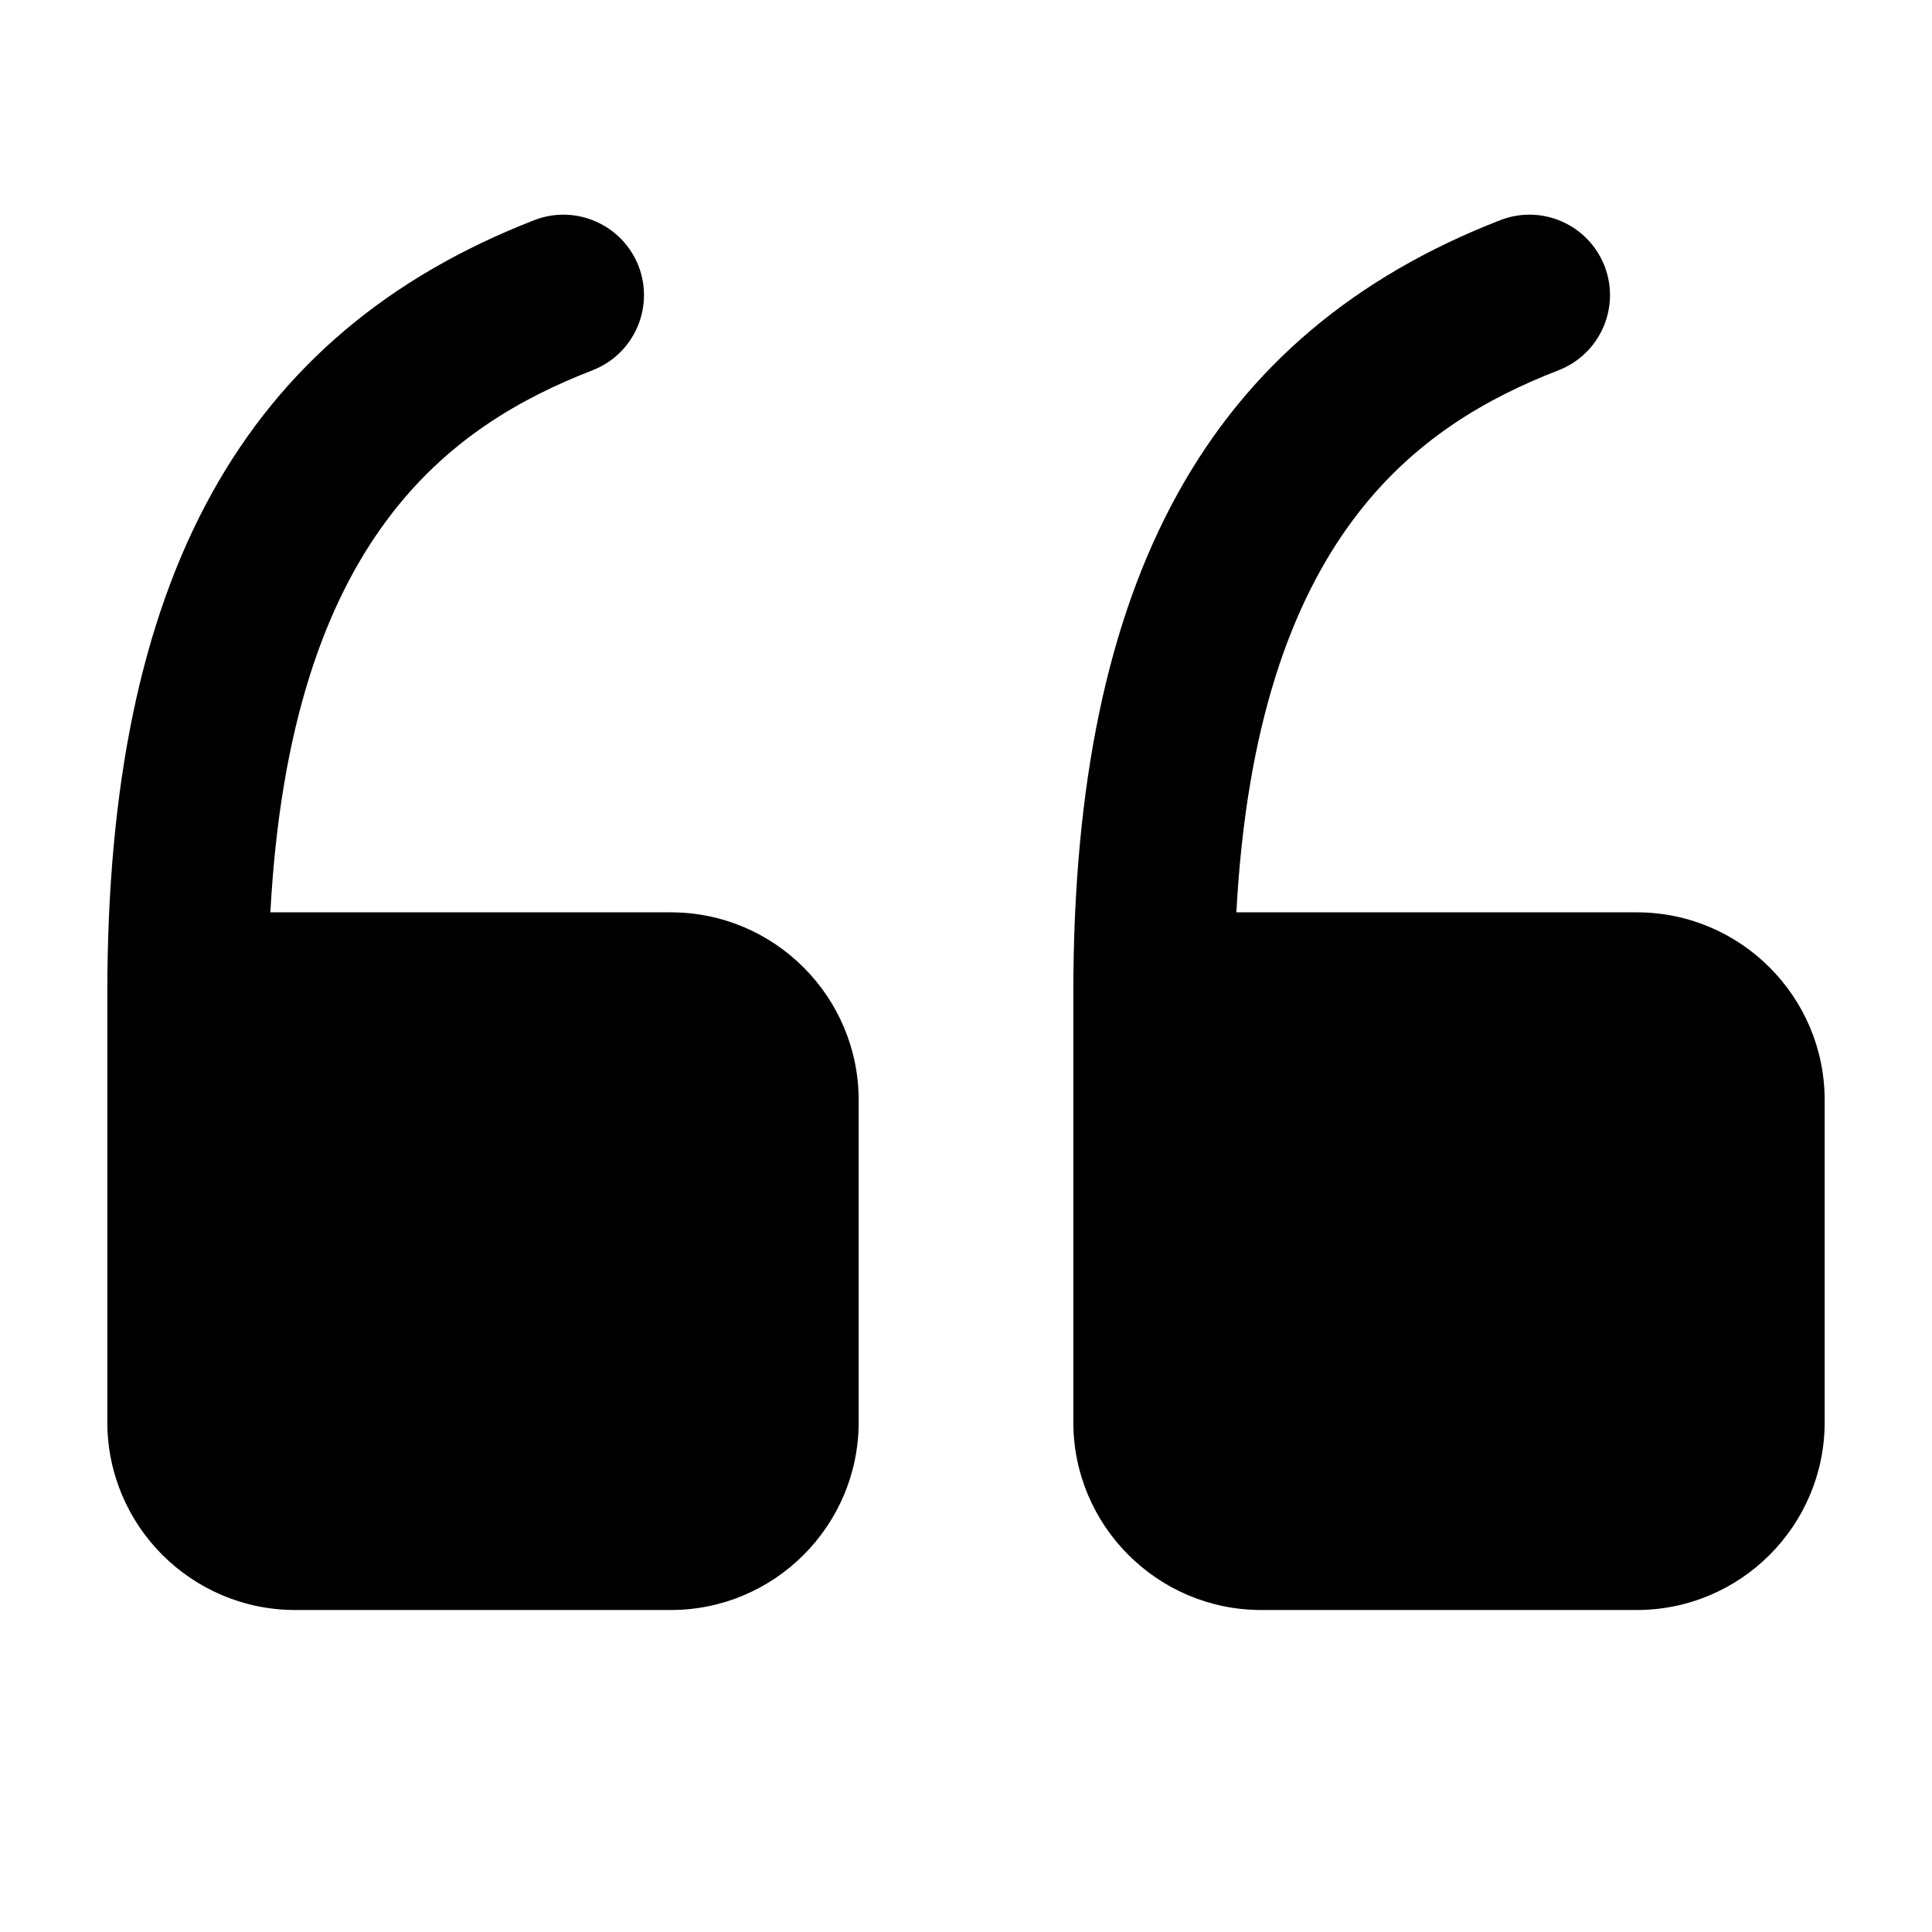 <svg xmlns="http://www.w3.org/2000/svg" height="18" width="18" viewBox="0 0 18 18"><title>opening quotation mark</title><g fill="#000000" class="nc-icon-wrapper"><path d="M6.25,15H2.75c-.965,0-1.75-.785-1.75-1.75v-4c0-3.856,1.264-6.144,3.978-7.199,.385-.15,.82,.042,.971,.427,.15,.386-.042,.821-.427,.971-1.317,.512-2.816,1.556-3.003,5.051h3.731c.965,0,1.75,.785,1.75,1.75v3c0,.965-.785,1.75-1.75,1.75Z"></path><path d="M15.25,15h-3.5c-.965,0-1.75-.785-1.75-1.75v-4c0-3.856,1.264-6.144,3.978-7.199,.387-.15,.82,.042,.971,.427,.15,.386-.042,.821-.427,.971-1.317,.512-2.816,1.556-3.003,5.051h3.731c.965,0,1.75,.785,1.75,1.75v3c0,.965-.785,1.75-1.75,1.75Z" data-color="color-2"></path></g></svg>